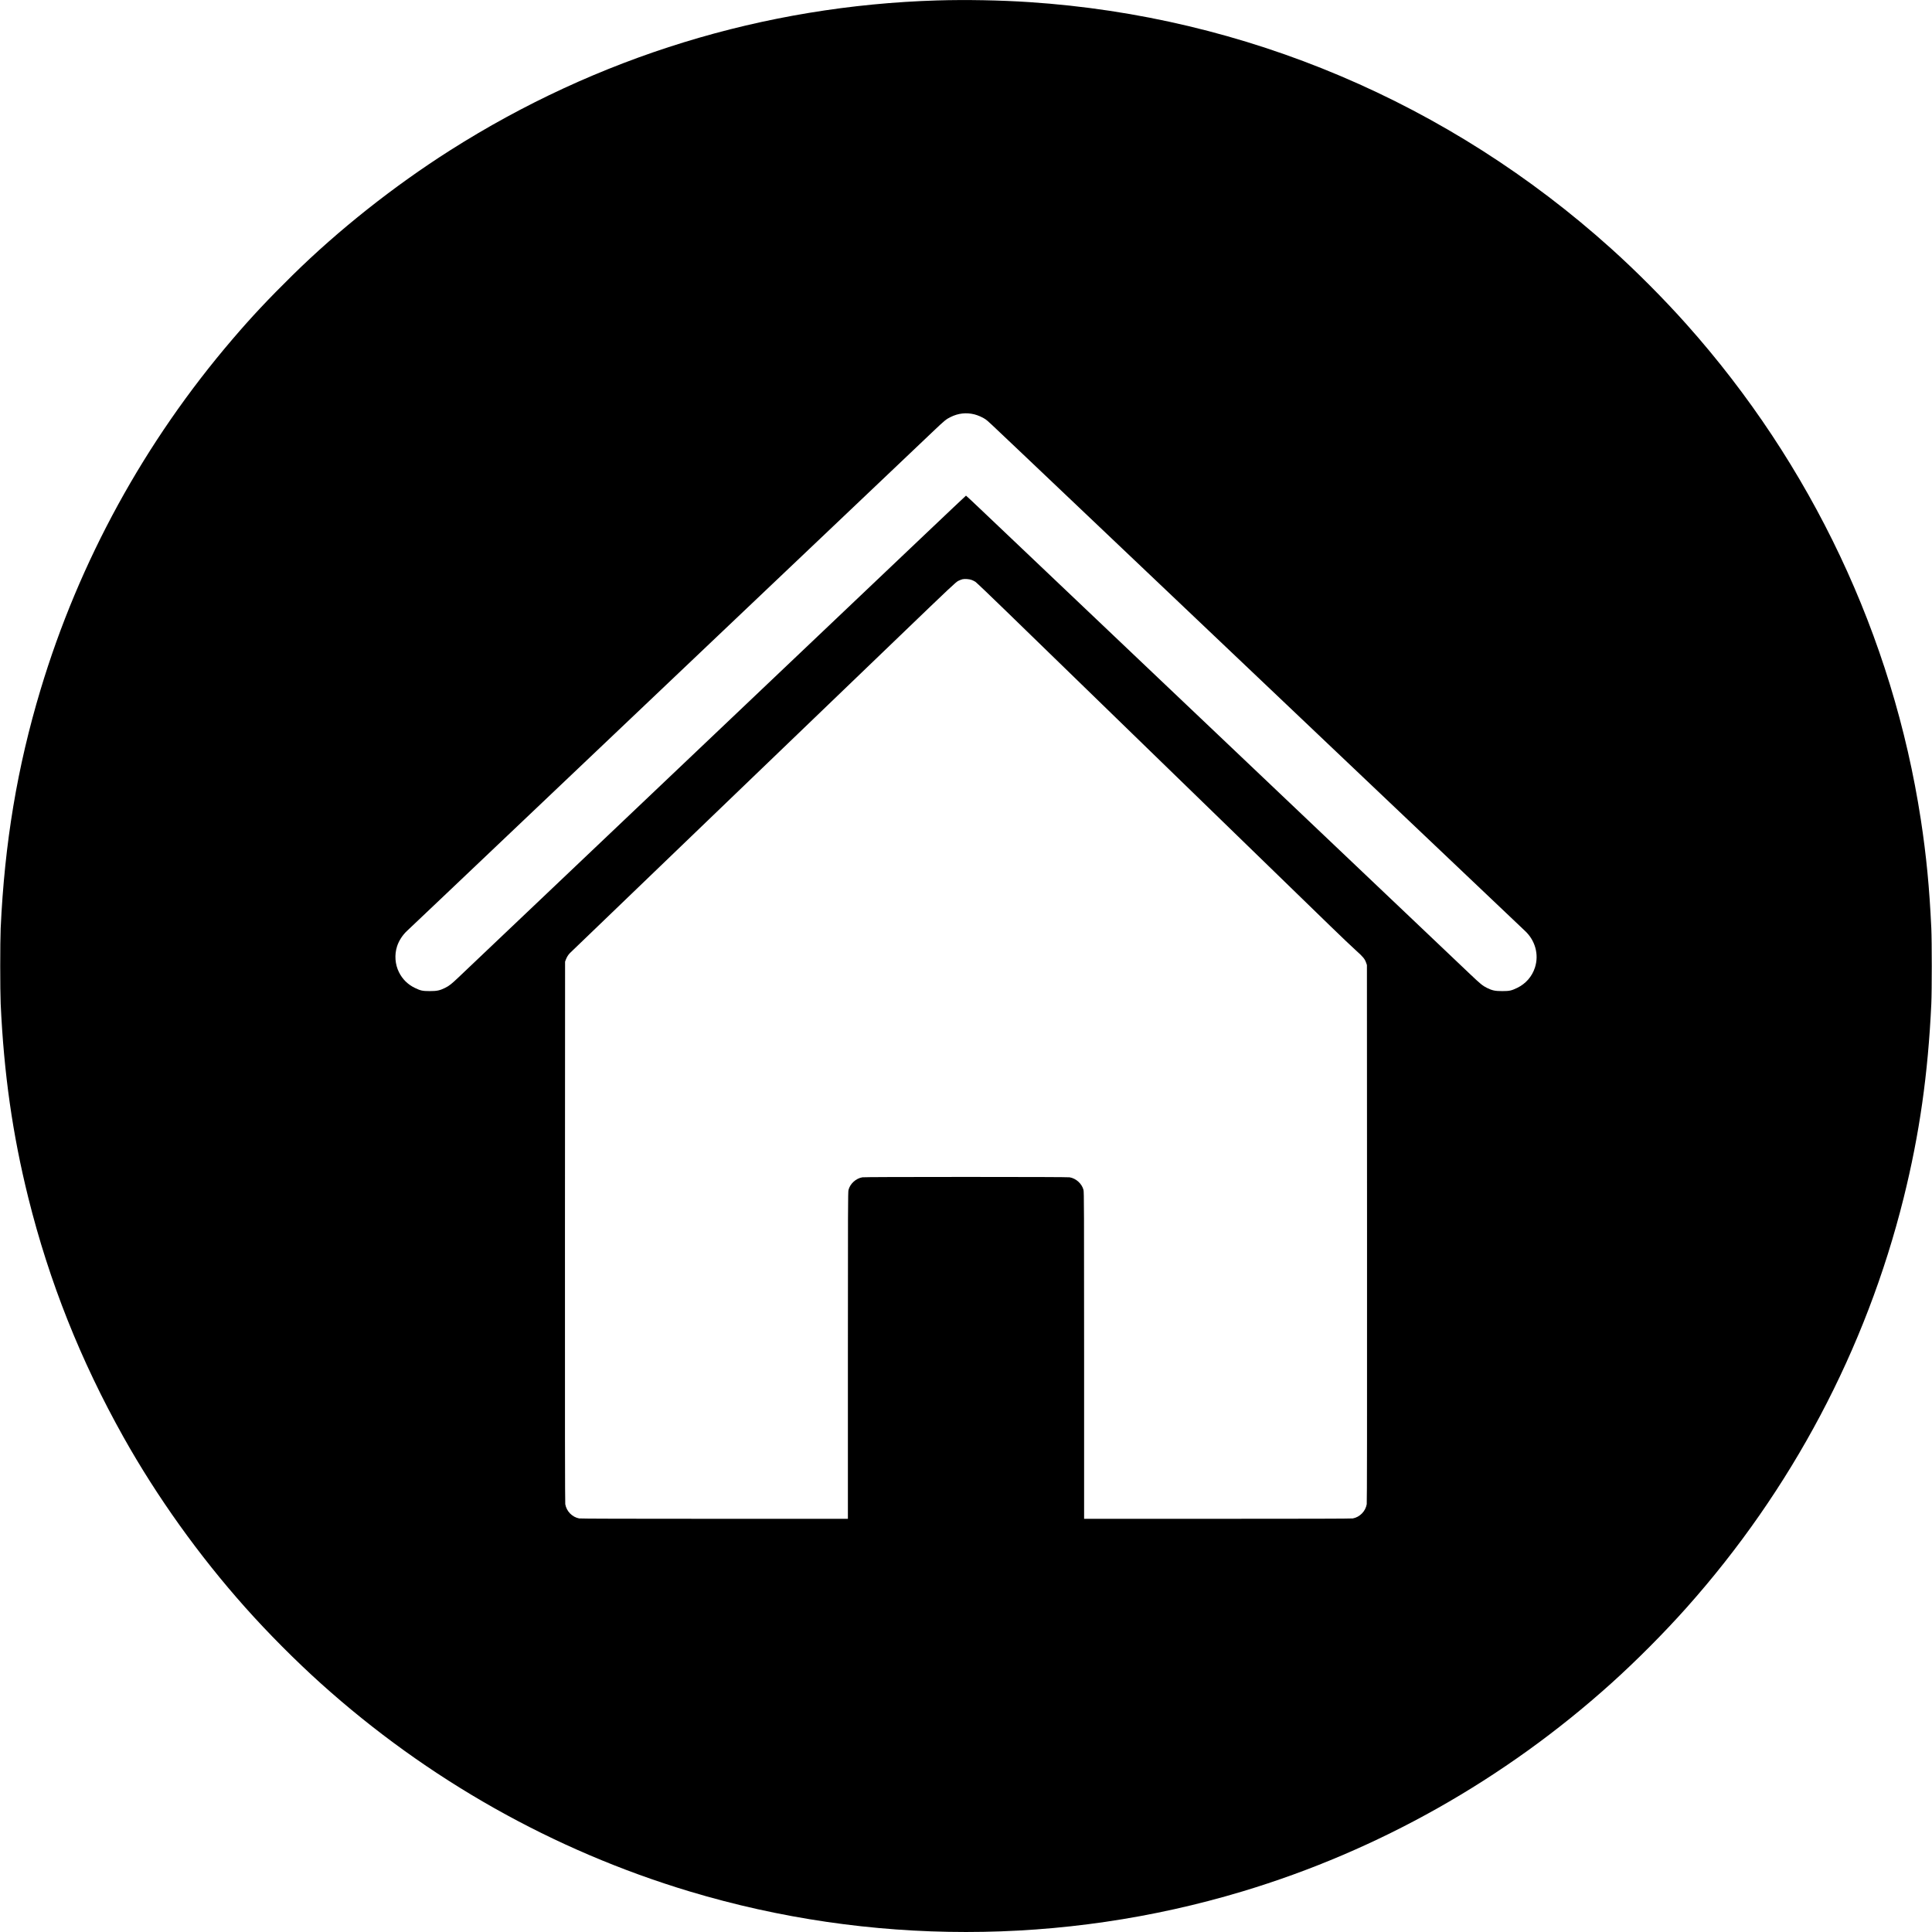 <?xml version="1.0" standalone="no"?>
<!DOCTYPE svg PUBLIC "-//W3C//DTD SVG 20010904//EN"
 "http://www.w3.org/TR/2001/REC-SVG-20010904/DTD/svg10.dtd">
<svg version="1.0" xmlns="http://www.w3.org/2000/svg"
 width="5120pt" height="5120pt" viewBox="0 0 5120 5120"
 preserveAspectRatio="xMidYMid meet">
<g transform="translate(0,5120) scale(0.1,-0.1)"
fill="#000000" stroke="none">
<path d="M24845 51189 c-4602 -139 -9022 -1498 -12915 -3972 -1489 -946 -2960
-2112 -4174 -3307 -653 -643 -1082 -1100 -1591 -1695 -2336 -2728 -4066 -5886
-5090 -9291 -618 -2055 -953 -4061 -1057 -6324 -16 -363 -16 -1637 0 -2000 85
-1851 314 -3460 733 -5145 553 -2220 1383 -4308 2522 -6340 883 -1576 2000
-3139 3232 -4520 599 -672 1325 -1402 1995 -2005 2830 -2547 6167 -4430 9776
-5515 4766 -1433 9882 -1433 14648 0 3609 1085 6946 2968 9776 5515 670 603
1396 1333 1995 2005 2782 3121 4754 6842 5754 10860 419 1687 646 3279 733
5145 16 349 16 1651 0 2000 -50 1078 -132 1924 -278 2880 -744 4855 -2901
9415 -6209 13125 -599 672 -1325 1402 -1995 2005 -4296 3868 -9698 6157
-15420 6534 -768 51 -1682 68 -2435 45z m974 -10969 c91 -22 223 -80 294 -129
63 -43 96 -74 972 -906 429 -407 1185 -1125 1680 -1595 495 -470 1211 -1150
1590 -1510 380 -360 1183 -1123 1785 -1695 1024 -972 1853 -1759 3275 -3110
4080 -3875 4925 -4677 4994 -4740 276 -253 380 -631 269 -975 -77 -239 -242
-429 -471 -540 -154 -74 -203 -85 -397 -85 -190 0 -264 16 -405 85 -115 58
-166 99 -453 371 -141 135 -662 629 -1157 1099 -495 470 -1210 1150 -1590
1510 -379 360 -1183 1123 -1785 1695 -602 572 -1450 1377 -1885 1790 -434 413
-1235 1173 -1780 1690 -544 517 -1440 1367 -1990 1890 -550 522 -1313 1247
-1695 1610 -382 363 -868 824 -1079 1025 -211 201 -387 365 -391 365 -3 0
-492 -461 -1085 -1025 -1452 -1379 -2450 -2327 -3865 -3670 -1151 -1093 -2159
-2050 -3377 -3207 -2257 -2143 -3235 -3072 -4158 -3948 -434 -413 -865 -821
-956 -908 -194 -185 -255 -232 -364 -287 -141 -69 -215 -85 -405 -85 -194 0
-243 11 -397 85 -188 92 -327 229 -420 415 -104 208 -123 461 -51 685 48 150
147 303 269 415 30 27 493 466 1029 975 882 837 1455 1381 3965 3765 748 711
1188 1129 3380 3210 545 517 1346 1277 1780 1690 435 413 1416 1344 2180 2070
765 726 1491 1416 1615 1534 290 276 335 313 455 371 202 99 409 122 624 70z
m-67 -4390 c30 -11 74 -33 98 -49 25 -16 396 -370 825 -787 429 -418 2425
-2356 4435 -4309 2010 -1952 3878 -3766 4150 -4031 272 -265 576 -553 675
-642 190 -170 233 -223 269 -326 l21 -61 3 -7110 c2 -5138 -1 -7128 -8 -7177
-32 -188 -183 -343 -369 -378 -35 -7 -1277 -10 -3587 -10 l-3534 0 0 4328 c0
3879 -2 4334 -16 4387 -43 167 -198 307 -369 335 -38 6 -1049 10 -2745 10
-1696 0 -2707 -4 -2745 -10 -171 -28 -326 -168 -369 -335 -14 -53 -16 -508
-16 -4387 l0 -4328 -3534 0 c-2310 0 -3552 3 -3587 10 -186 35 -337 190 -369
378 -7 49 -10 2053 -8 7222 l3 7155 21 56 c27 68 61 124 106 170 18 19 1657
1596 3643 3504 1985 1909 4278 4113 5095 4898 1367 1315 1491 1431 1555 1463
39 19 90 39 115 44 64 13 179 4 242 -20z"/>
</g>
</svg>

